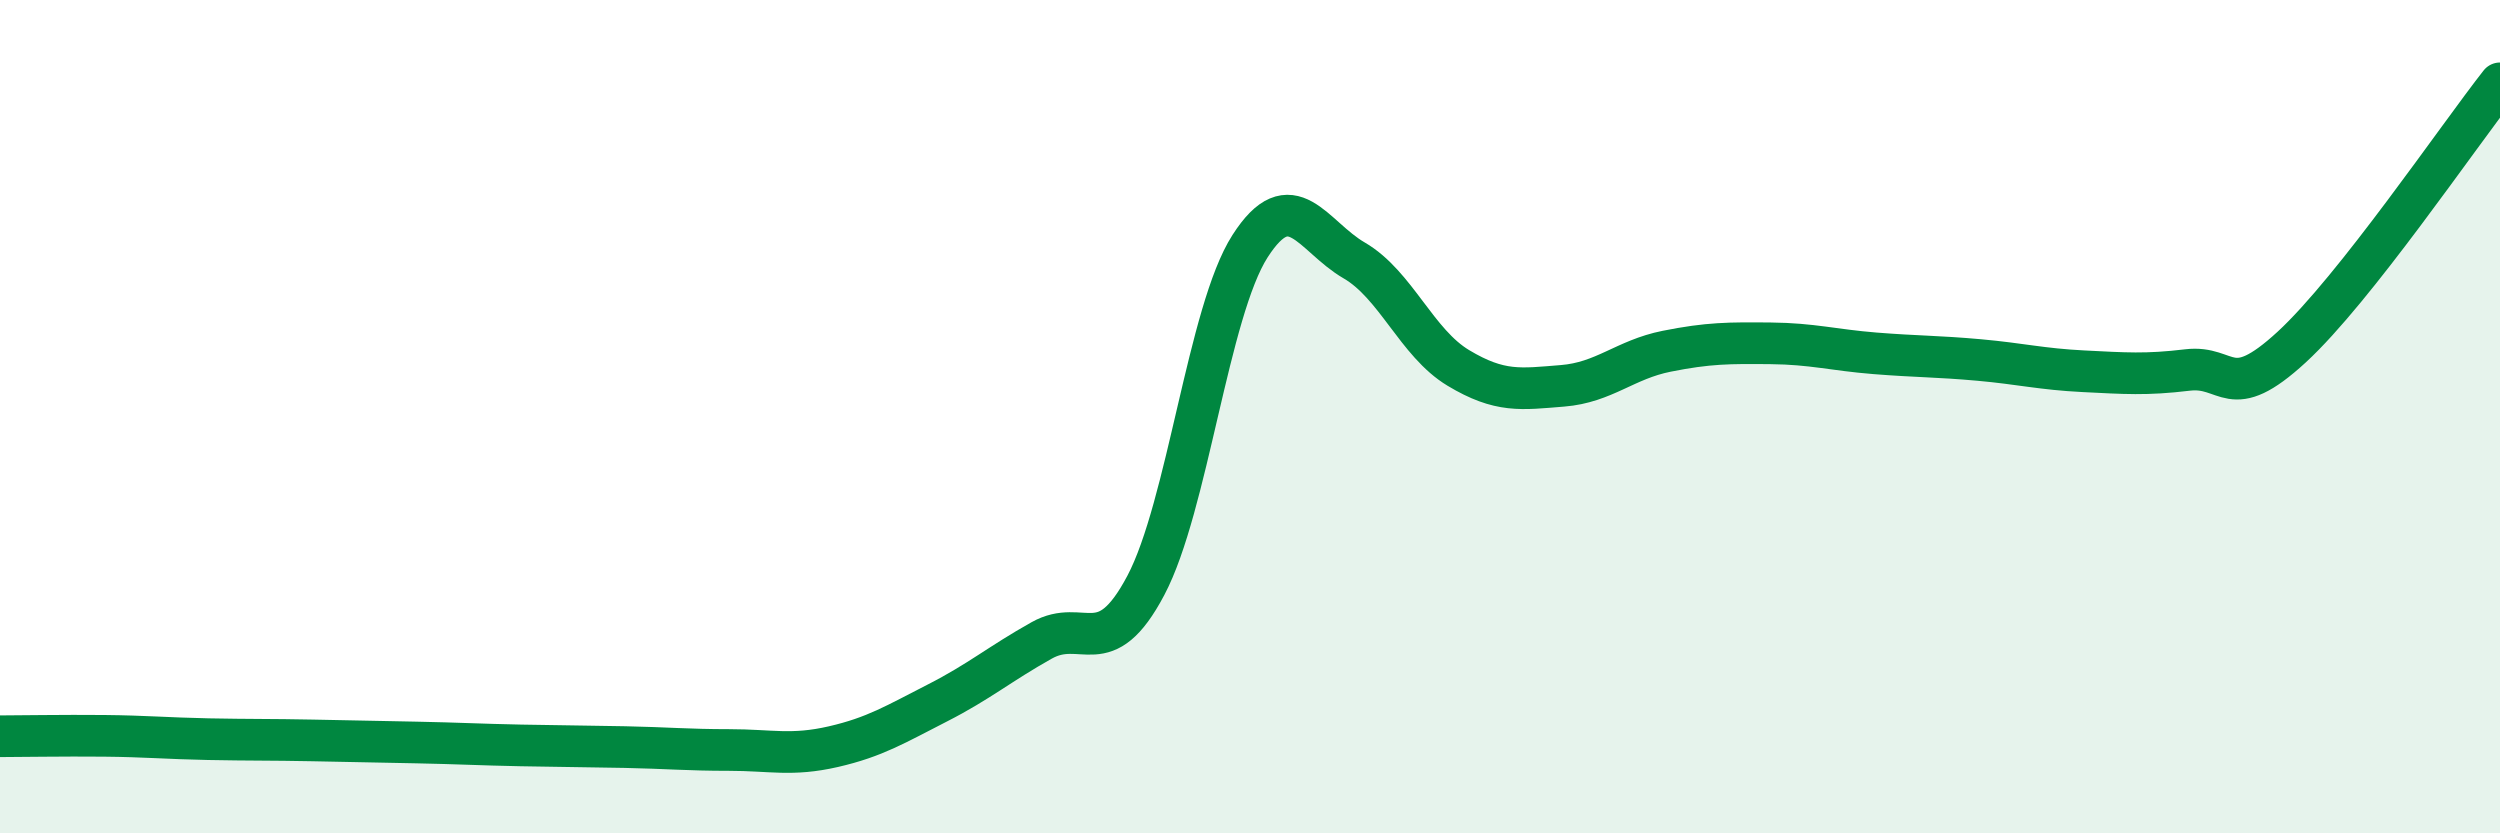 
    <svg width="60" height="20" viewBox="0 0 60 20" xmlns="http://www.w3.org/2000/svg">
      <path
        d="M 0,17.67 C 0.5,17.67 1.5,17.65 2.5,17.66 C 3.5,17.67 4,17.72 5,17.74 C 6,17.76 6.5,17.75 7.5,17.77 C 8.5,17.79 9,17.8 10,17.82 C 11,17.84 11.5,17.87 12.5,17.89 C 13.5,17.91 14,17.91 15,17.93 C 16,17.95 16.5,18 17.5,18 C 18.5,18 19,18.15 20,17.92 C 21,17.69 21.5,17.38 22.5,16.87 C 23.5,16.36 24,15.93 25,15.37 C 26,14.81 26.5,15.94 27.5,14.05 C 28.5,12.16 29,7.47 30,5.91 C 31,4.35 31.5,5.67 32.5,6.25 C 33.5,6.83 34,8.23 35,8.83 C 36,9.43 36.5,9.34 37.5,9.26 C 38.5,9.18 39,8.63 40,8.43 C 41,8.23 41.5,8.23 42.5,8.24 C 43.5,8.25 44,8.4 45,8.48 C 46,8.56 46.5,8.55 47.5,8.64 C 48.5,8.73 49,8.86 50,8.91 C 51,8.96 51.5,9 52.5,8.88 C 53.5,8.76 53.5,9.71 55,8.33 C 56.5,6.95 59,3.27 60,2L60 20L0 20Z"
        fill="#008740"
        opacity="0.1"
        stroke-linecap="round"
        stroke-linejoin="round"
      />
      <path
        d="M 0,17.67 C 0.5,17.67 1.5,17.65 2.5,17.66 C 3.5,17.67 4,17.72 5,17.74 C 6,17.76 6.5,17.75 7.5,17.77 C 8.5,17.79 9,17.8 10,17.82 C 11,17.84 11.5,17.87 12.5,17.89 C 13.5,17.91 14,17.91 15,17.93 C 16,17.95 16.5,18 17.5,18 C 18.5,18 19,18.15 20,17.92 C 21,17.69 21.5,17.38 22.5,16.87 C 23.5,16.36 24,15.93 25,15.37 C 26,14.81 26.5,15.94 27.5,14.05 C 28.5,12.16 29,7.47 30,5.91 C 31,4.35 31.5,5.67 32.5,6.25 C 33.5,6.83 34,8.23 35,8.83 C 36,9.43 36.5,9.34 37.5,9.26 C 38.5,9.18 39,8.63 40,8.43 C 41,8.23 41.5,8.23 42.5,8.24 C 43.5,8.25 44,8.4 45,8.48 C 46,8.56 46.5,8.55 47.5,8.64 C 48.5,8.73 49,8.86 50,8.91 C 51,8.96 51.5,9 52.5,8.88 C 53.5,8.76 53.5,9.71 55,8.33 C 56.5,6.95 59,3.27 60,2"
        stroke="#008740"
        stroke-width="1"
        fill="none"
        stroke-linecap="round"
        stroke-linejoin="round"
      />
    </svg>
  